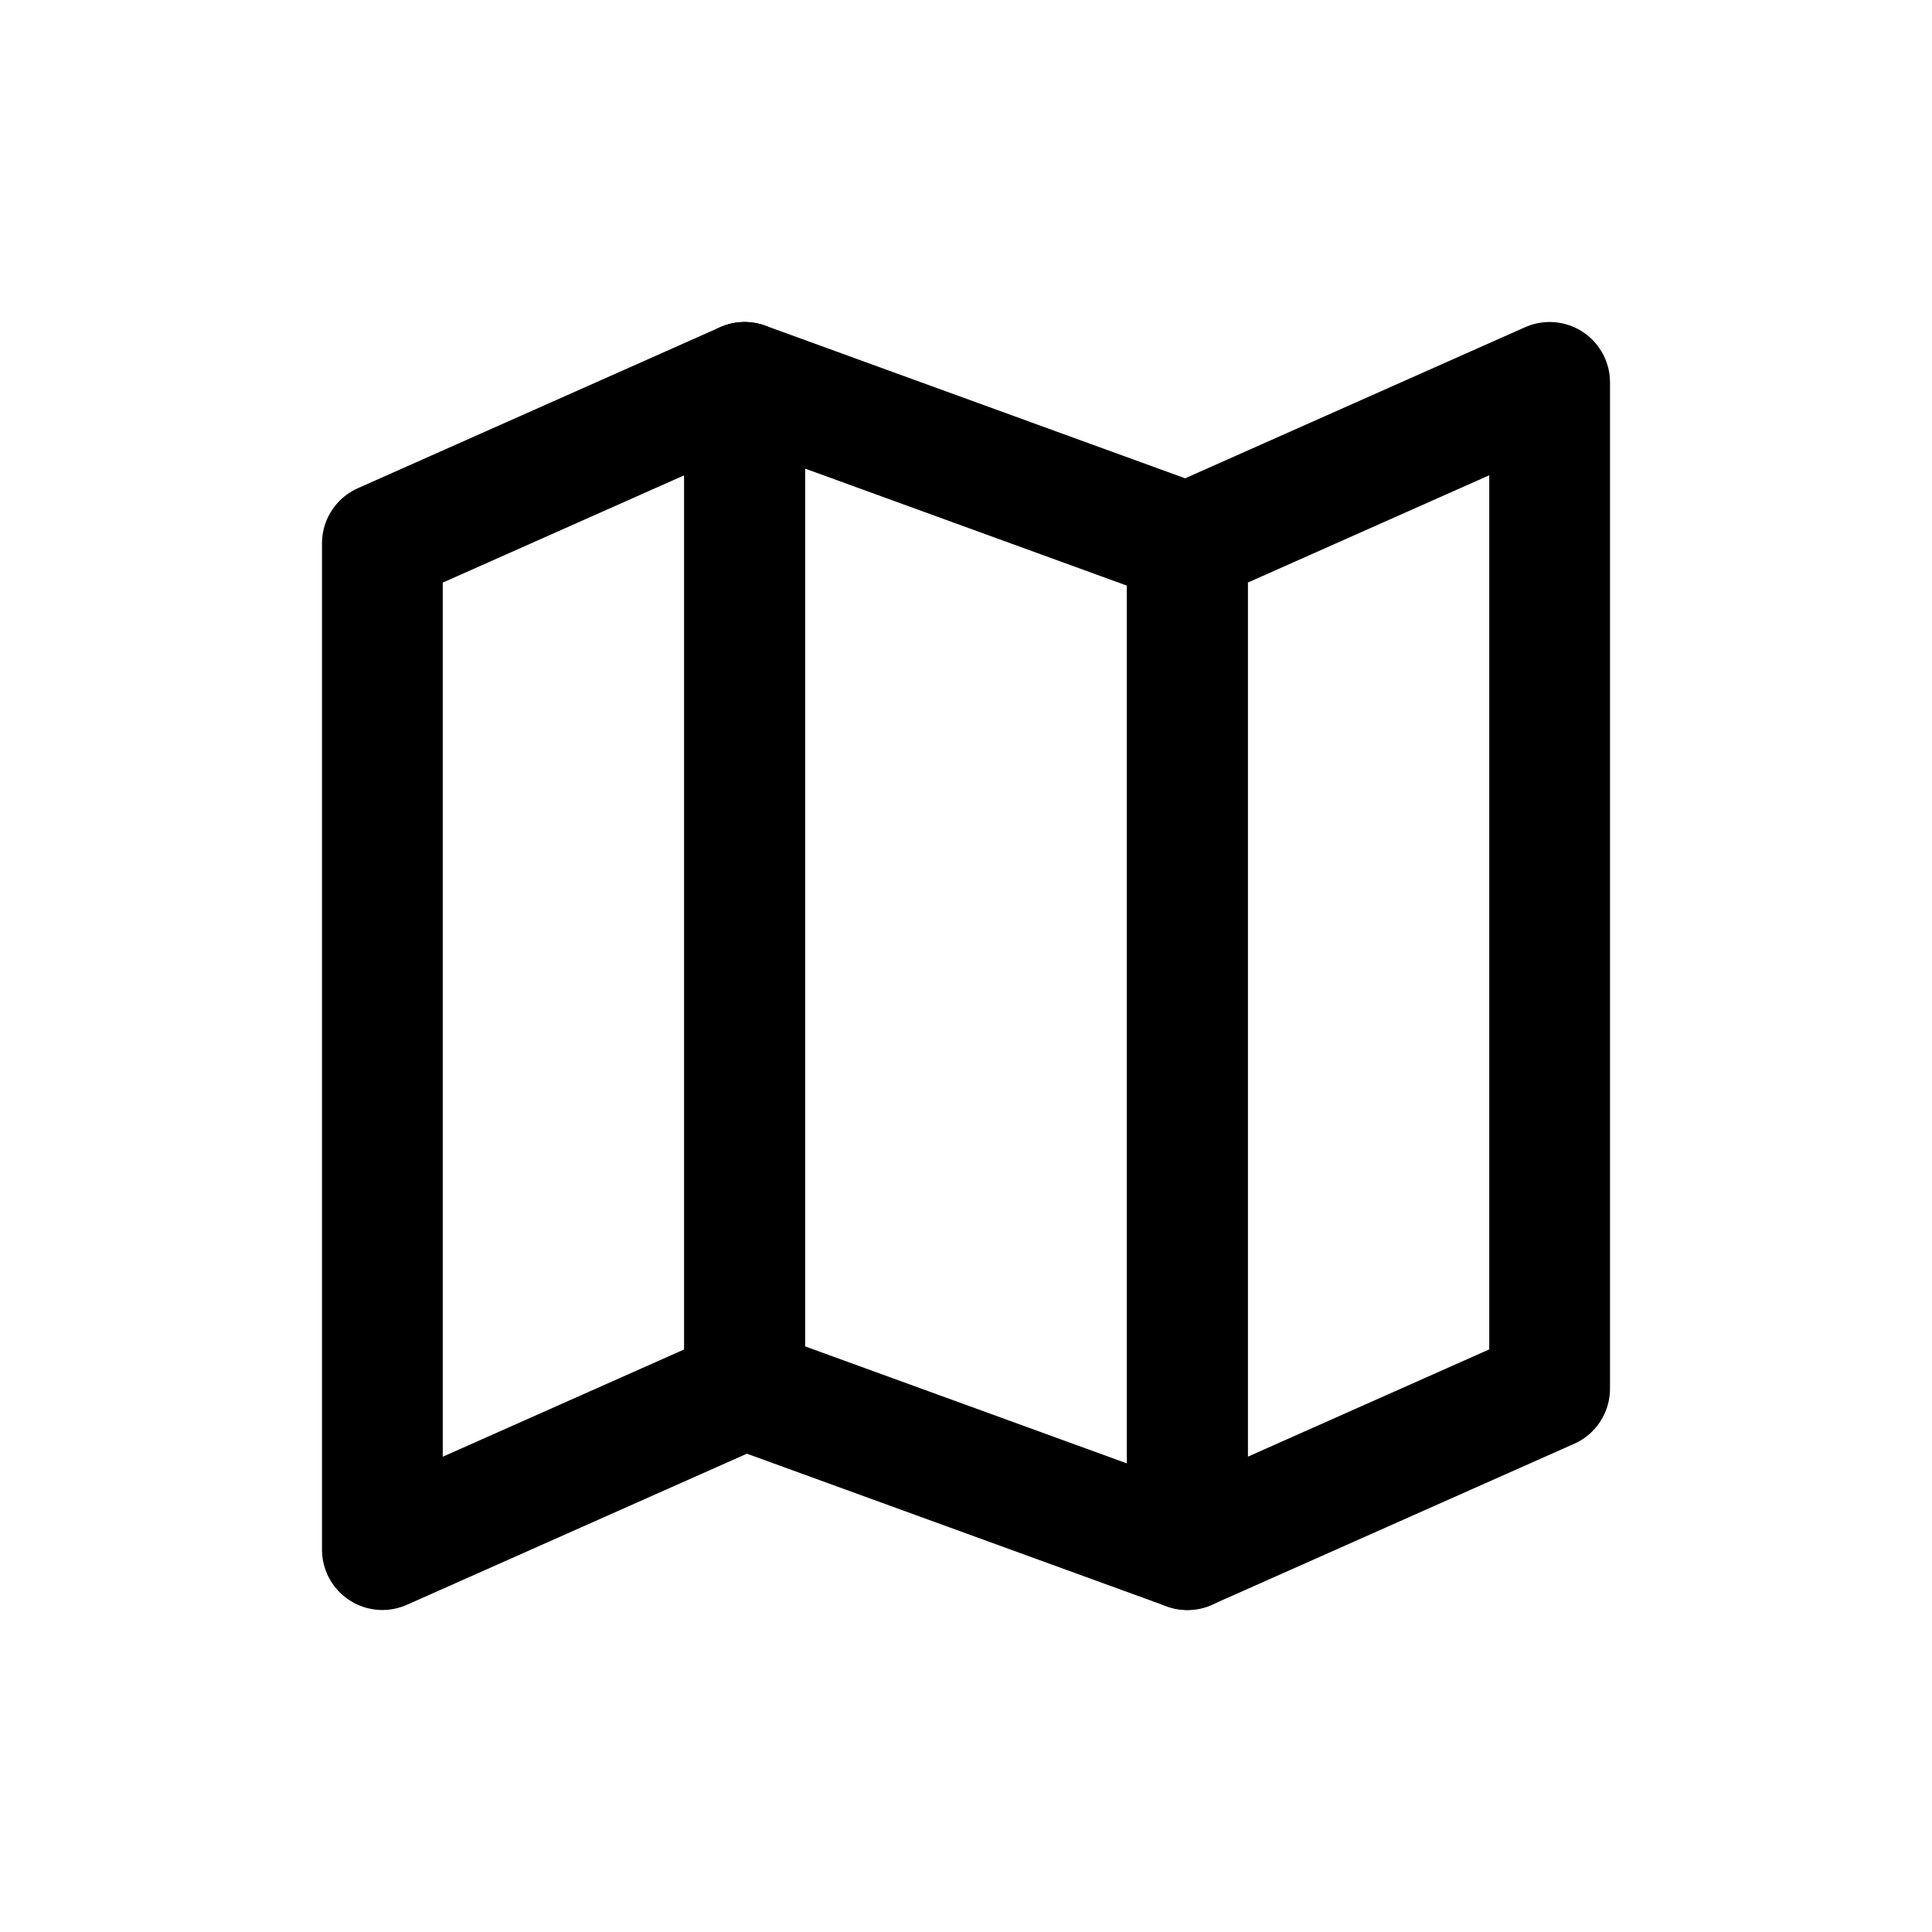 <svg width="24" height="24" fill="none" viewBox="0 0 24 24">
  <path stroke="currentColor" stroke-linecap="round" stroke-linejoin="round" stroke-width="1.5" d="M4.75 6.75L9.25 4.75V17.25L4.75 19.25V6.75Z"/>
  <path stroke="currentColor" stroke-linecap="round" stroke-linejoin="round" stroke-width="1.5" d="M14.75 6.75L19.25 4.75V17.25L14.75 19.25V6.75Z"/>
  <path stroke="currentColor" stroke-linecap="round" stroke-linejoin="round" stroke-width="1.5" d="M14.75 6.75L9.25 4.75V17.25L14.75 19.25V6.75Z"/>
</svg>
